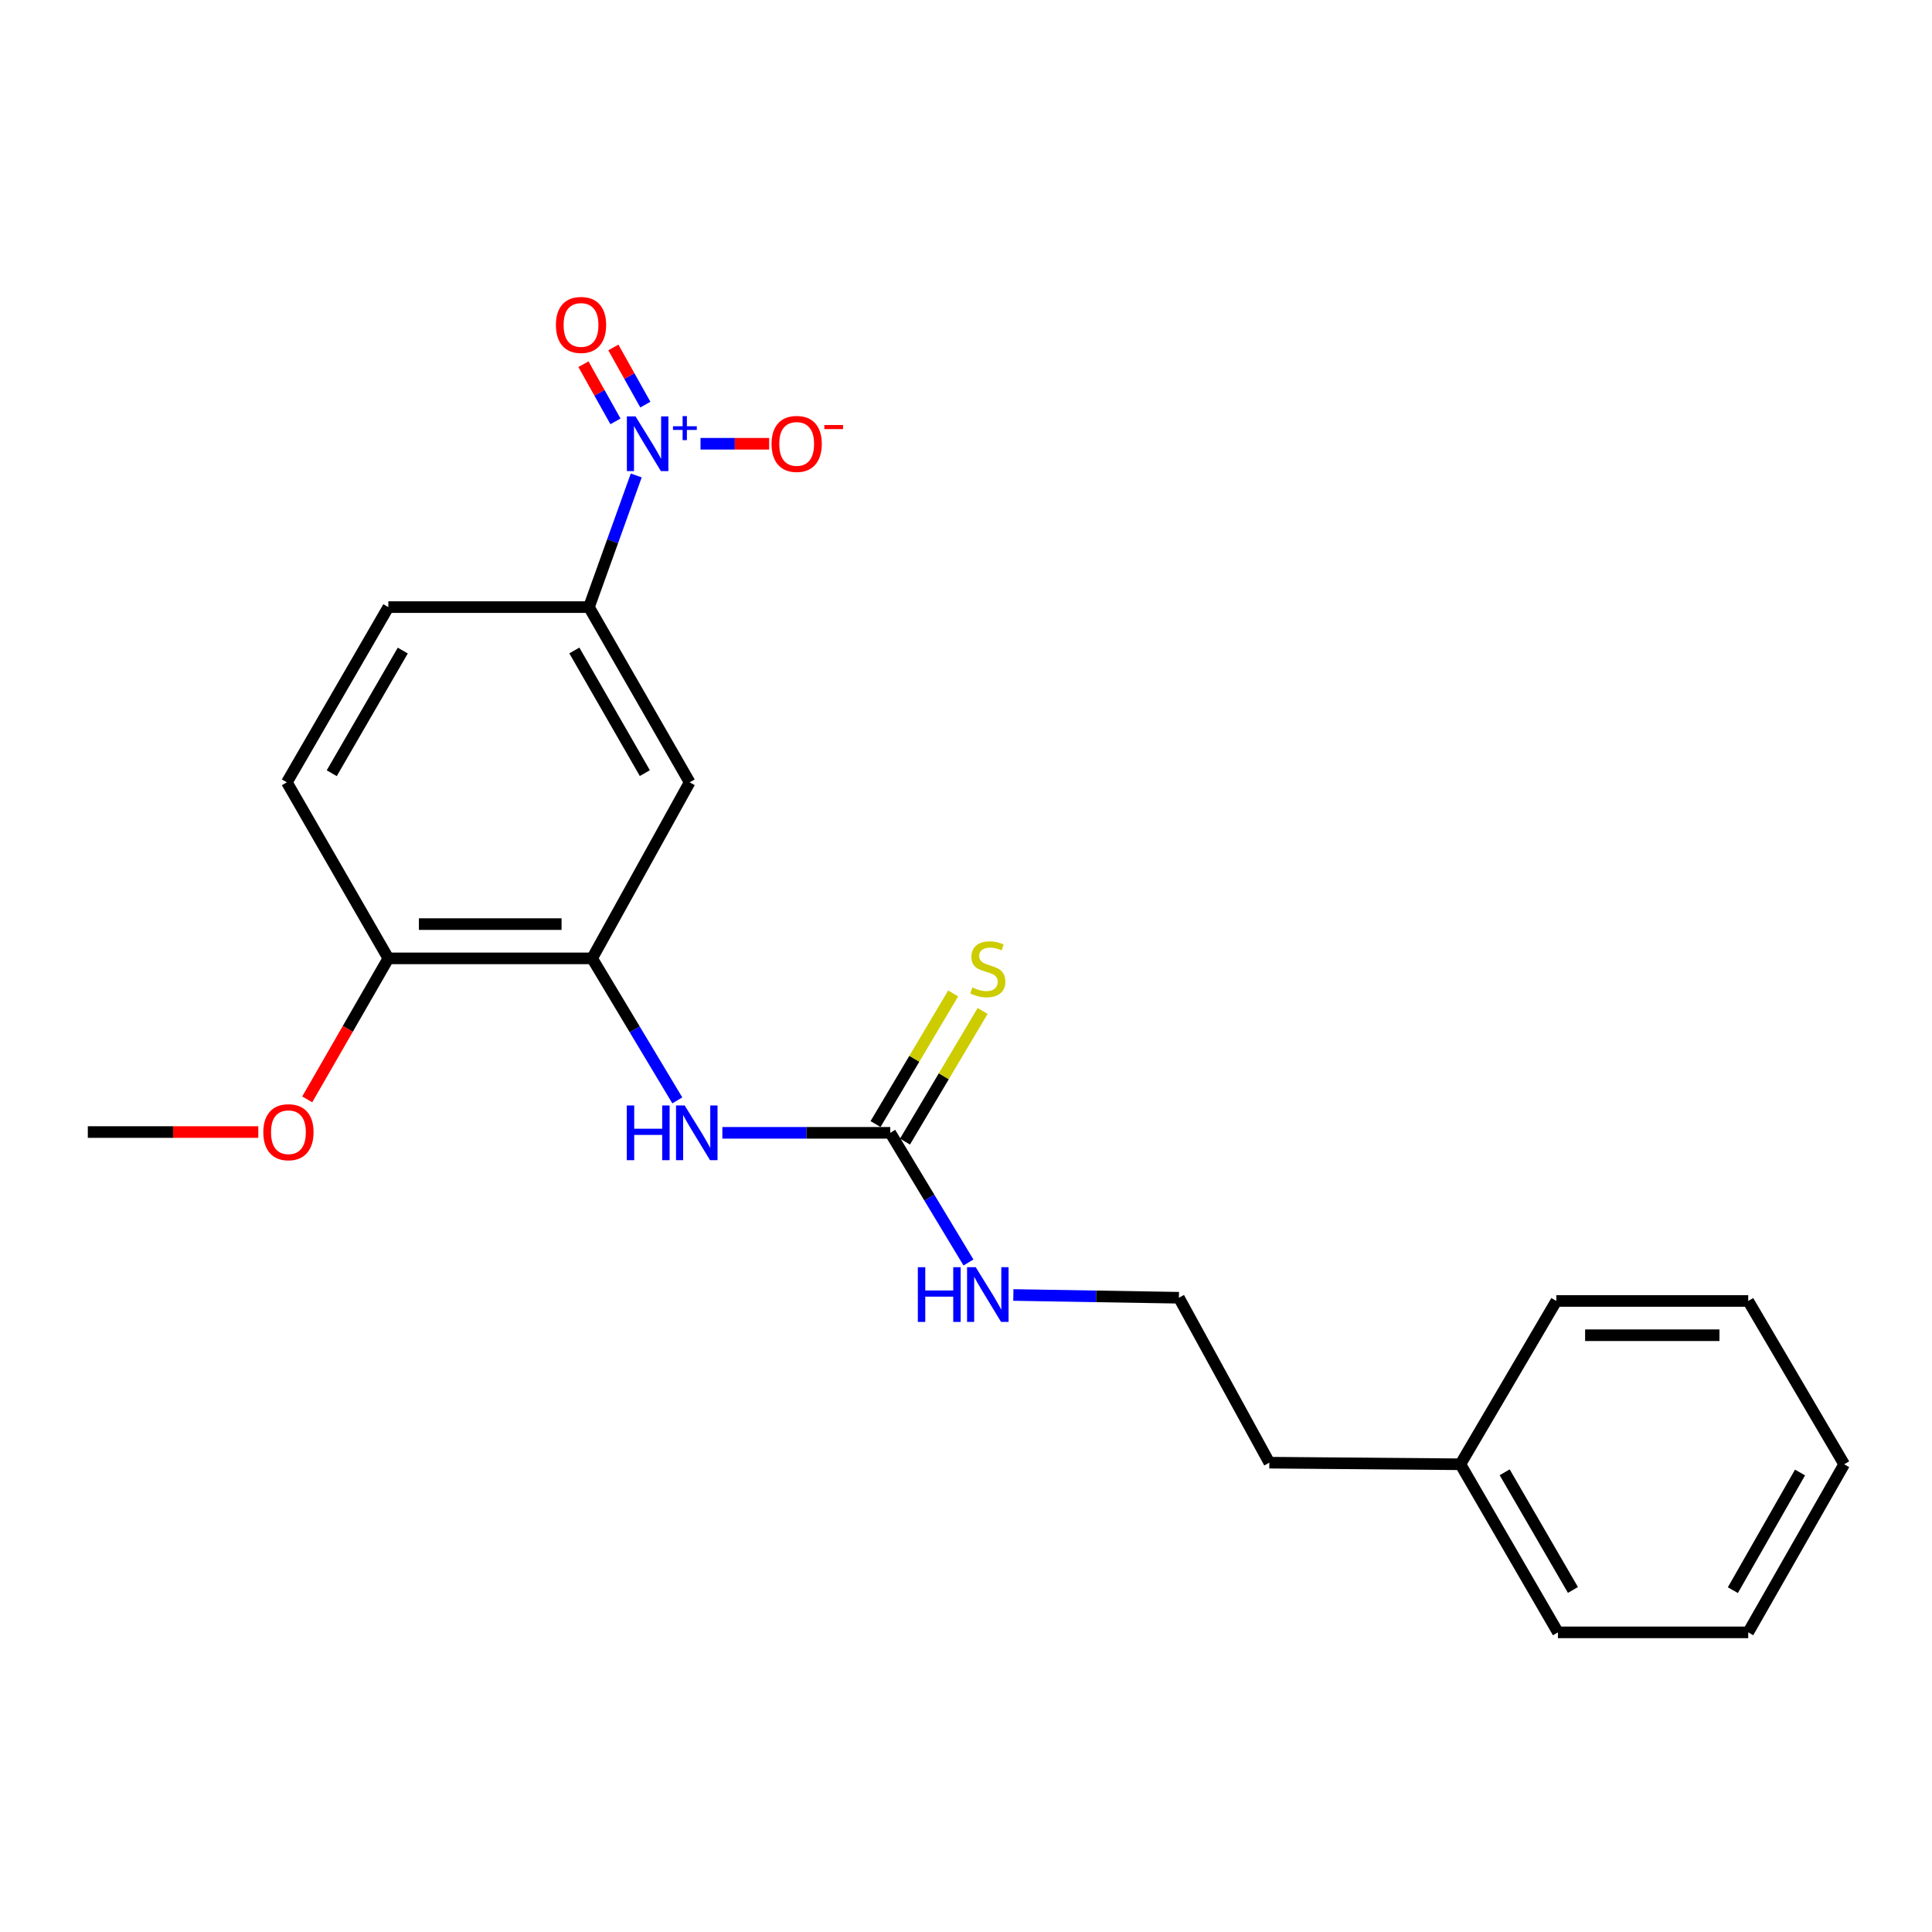 <?xml version='1.0' encoding='iso-8859-1'?>
<svg version='1.1' baseProfile='full'
              xmlns='http://www.w3.org/2000/svg'
                      xmlns:rdkit='http://www.rdkit.org/xml'
                      xmlns:xlink='http://www.w3.org/1999/xlink'
                  xml:space='preserve'
width='1000px' height='1000px' viewBox='0 0 1000 1000'>
<!-- END OF HEADER -->
<rect style='opacity:1.0;fill:#FFFFFF;stroke:none' width='1000' height='1000' x='0' y='0'> </rect>
<path class='bond-2' d='M 329.321,246.094 L 317.082,280.167' style='fill:none;fill-rule:evenodd;stroke:#0000FF;stroke-width:6px;stroke-linecap:butt;stroke-linejoin:miter;stroke-opacity:1' />
<path class='bond-2' d='M 317.082,280.167 L 304.843,314.239' style='fill:none;fill-rule:evenodd;stroke:#000000;stroke-width:6px;stroke-linecap:butt;stroke-linejoin:miter;stroke-opacity:1' />
<path class='bond-5' d='M 362.588,229.688 L 380.349,229.688' style='fill:none;fill-rule:evenodd;stroke:#0000FF;stroke-width:6px;stroke-linecap:butt;stroke-linejoin:miter;stroke-opacity:1' />
<path class='bond-5' d='M 380.349,229.688 L 398.111,229.688' style='fill:none;fill-rule:evenodd;stroke:#FF0000;stroke-width:6px;stroke-linecap:butt;stroke-linejoin:miter;stroke-opacity:1' />
<path class='bond-6' d='M 334.036,209.431 L 325.753,194.637' style='fill:none;fill-rule:evenodd;stroke:#0000FF;stroke-width:6px;stroke-linecap:butt;stroke-linejoin:miter;stroke-opacity:1' />
<path class='bond-6' d='M 325.753,194.637 L 317.469,179.843' style='fill:none;fill-rule:evenodd;stroke:#FF0000;stroke-width:6px;stroke-linecap:butt;stroke-linejoin:miter;stroke-opacity:1' />
<path class='bond-6' d='M 318.559,218.097 L 310.276,203.303' style='fill:none;fill-rule:evenodd;stroke:#0000FF;stroke-width:6px;stroke-linecap:butt;stroke-linejoin:miter;stroke-opacity:1' />
<path class='bond-6' d='M 310.276,203.303 L 301.992,188.509' style='fill:none;fill-rule:evenodd;stroke:#FF0000;stroke-width:6px;stroke-linecap:butt;stroke-linejoin:miter;stroke-opacity:1' />
<path class='bond-0' d='M 306.479,496.054 L 356.963,404.93' style='fill:none;fill-rule:evenodd;stroke:#000000;stroke-width:6px;stroke-linecap:butt;stroke-linejoin:miter;stroke-opacity:1' />
<path class='bond-4' d='M 306.479,496.054 L 328.527,532.805' style='fill:none;fill-rule:evenodd;stroke:#000000;stroke-width:6px;stroke-linecap:butt;stroke-linejoin:miter;stroke-opacity:1' />
<path class='bond-4' d='M 328.527,532.805 L 350.574,569.557' style='fill:none;fill-rule:evenodd;stroke:#0000FF;stroke-width:6px;stroke-linecap:butt;stroke-linejoin:miter;stroke-opacity:1' />
<path class='bond-22' d='M 306.479,496.054 L 201.007,496.054' style='fill:none;fill-rule:evenodd;stroke:#000000;stroke-width:6px;stroke-linecap:butt;stroke-linejoin:miter;stroke-opacity:1' />
<path class='bond-22' d='M 290.658,478.316 L 216.828,478.316' style='fill:none;fill-rule:evenodd;stroke:#000000;stroke-width:6px;stroke-linecap:butt;stroke-linejoin:miter;stroke-opacity:1' />
<path class='bond-1' d='M 460.799,586.35 L 417.346,586.35' style='fill:none;fill-rule:evenodd;stroke:#000000;stroke-width:6px;stroke-linecap:butt;stroke-linejoin:miter;stroke-opacity:1' />
<path class='bond-1' d='M 417.346,586.35 L 373.892,586.35' style='fill:none;fill-rule:evenodd;stroke:#0000FF;stroke-width:6px;stroke-linecap:butt;stroke-linejoin:miter;stroke-opacity:1' />
<path class='bond-7' d='M 468.423,590.881 L 488.515,557.074' style='fill:none;fill-rule:evenodd;stroke:#000000;stroke-width:6px;stroke-linecap:butt;stroke-linejoin:miter;stroke-opacity:1' />
<path class='bond-7' d='M 488.515,557.074 L 508.606,523.267' style='fill:none;fill-rule:evenodd;stroke:#CCCC00;stroke-width:6px;stroke-linecap:butt;stroke-linejoin:miter;stroke-opacity:1' />
<path class='bond-7' d='M 453.175,581.819 L 473.266,548.012' style='fill:none;fill-rule:evenodd;stroke:#000000;stroke-width:6px;stroke-linecap:butt;stroke-linejoin:miter;stroke-opacity:1' />
<path class='bond-7' d='M 473.266,548.012 L 493.357,514.205' style='fill:none;fill-rule:evenodd;stroke:#CCCC00;stroke-width:6px;stroke-linecap:butt;stroke-linejoin:miter;stroke-opacity:1' />
<path class='bond-10' d='M 460.799,586.35 L 481.039,619.904' style='fill:none;fill-rule:evenodd;stroke:#000000;stroke-width:6px;stroke-linecap:butt;stroke-linejoin:miter;stroke-opacity:1' />
<path class='bond-10' d='M 481.039,619.904 L 501.278,653.459' style='fill:none;fill-rule:evenodd;stroke:#0000FF;stroke-width:6px;stroke-linecap:butt;stroke-linejoin:miter;stroke-opacity:1' />
<path class='bond-3' d='M 304.843,314.239 L 356.963,404.93' style='fill:none;fill-rule:evenodd;stroke:#000000;stroke-width:6px;stroke-linecap:butt;stroke-linejoin:miter;stroke-opacity:1' />
<path class='bond-3' d='M 297.282,336.681 L 333.766,400.165' style='fill:none;fill-rule:evenodd;stroke:#000000;stroke-width:6px;stroke-linecap:butt;stroke-linejoin:miter;stroke-opacity:1' />
<path class='bond-9' d='M 304.843,314.239 L 201.007,314.239' style='fill:none;fill-rule:evenodd;stroke:#000000;stroke-width:6px;stroke-linecap:butt;stroke-linejoin:miter;stroke-opacity:1' />
<path class='bond-8' d='M 201.007,496.054 L 148.483,404.93' style='fill:none;fill-rule:evenodd;stroke:#000000;stroke-width:6px;stroke-linecap:butt;stroke-linejoin:miter;stroke-opacity:1' />
<path class='bond-12' d='M 201.007,496.054 L 180.014,532.543' style='fill:none;fill-rule:evenodd;stroke:#000000;stroke-width:6px;stroke-linecap:butt;stroke-linejoin:miter;stroke-opacity:1' />
<path class='bond-12' d='M 180.014,532.543 L 159.021,569.033' style='fill:none;fill-rule:evenodd;stroke:#FF0000;stroke-width:6px;stroke-linecap:butt;stroke-linejoin:miter;stroke-opacity:1' />
<path class='bond-11' d='M 201.007,314.239 L 148.483,404.93' style='fill:none;fill-rule:evenodd;stroke:#000000;stroke-width:6px;stroke-linecap:butt;stroke-linejoin:miter;stroke-opacity:1' />
<path class='bond-11' d='M 208.478,336.733 L 171.711,400.216' style='fill:none;fill-rule:evenodd;stroke:#000000;stroke-width:6px;stroke-linecap:butt;stroke-linejoin:miter;stroke-opacity:1' />
<path class='bond-13' d='M 524.506,670.283 L 567.354,670.996' style='fill:none;fill-rule:evenodd;stroke:#0000FF;stroke-width:6px;stroke-linecap:butt;stroke-linejoin:miter;stroke-opacity:1' />
<path class='bond-13' d='M 567.354,670.996 L 610.202,671.709' style='fill:none;fill-rule:evenodd;stroke:#000000;stroke-width:6px;stroke-linecap:butt;stroke-linejoin:miter;stroke-opacity:1' />
<path class='bond-16' d='M 133.695,585.946 L 89.575,585.946' style='fill:none;fill-rule:evenodd;stroke:#FF0000;stroke-width:6px;stroke-linecap:butt;stroke-linejoin:miter;stroke-opacity:1' />
<path class='bond-16' d='M 89.575,585.946 L 45.455,585.946' style='fill:none;fill-rule:evenodd;stroke:#000000;stroke-width:6px;stroke-linecap:butt;stroke-linejoin:miter;stroke-opacity:1' />
<path class='bond-15' d='M 610.202,671.709 L 657.001,757.078' style='fill:none;fill-rule:evenodd;stroke:#000000;stroke-width:6px;stroke-linecap:butt;stroke-linejoin:miter;stroke-opacity:1' />
<path class='bond-14' d='M 755.9,757.905 L 657.001,757.078' style='fill:none;fill-rule:evenodd;stroke:#000000;stroke-width:6px;stroke-linecap:butt;stroke-linejoin:miter;stroke-opacity:1' />
<path class='bond-17' d='M 755.9,757.905 L 806.384,844.91' style='fill:none;fill-rule:evenodd;stroke:#000000;stroke-width:6px;stroke-linecap:butt;stroke-linejoin:miter;stroke-opacity:1' />
<path class='bond-17' d='M 778.815,762.054 L 814.154,822.957' style='fill:none;fill-rule:evenodd;stroke:#000000;stroke-width:6px;stroke-linecap:butt;stroke-linejoin:miter;stroke-opacity:1' />
<path class='bond-18' d='M 755.9,757.905 L 805.556,673.374' style='fill:none;fill-rule:evenodd;stroke:#000000;stroke-width:6px;stroke-linecap:butt;stroke-linejoin:miter;stroke-opacity:1' />
<path class='bond-20' d='M 806.384,844.91 L 904.879,844.91' style='fill:none;fill-rule:evenodd;stroke:#000000;stroke-width:6px;stroke-linecap:butt;stroke-linejoin:miter;stroke-opacity:1' />
<path class='bond-19' d='M 805.556,673.374 L 904.879,673.374' style='fill:none;fill-rule:evenodd;stroke:#000000;stroke-width:6px;stroke-linecap:butt;stroke-linejoin:miter;stroke-opacity:1' />
<path class='bond-19' d='M 820.455,691.112 L 889.981,691.112' style='fill:none;fill-rule:evenodd;stroke:#000000;stroke-width:6px;stroke-linecap:butt;stroke-linejoin:miter;stroke-opacity:1' />
<path class='bond-21' d='M 904.879,673.374 L 954.545,757.905' style='fill:none;fill-rule:evenodd;stroke:#000000;stroke-width:6px;stroke-linecap:butt;stroke-linejoin:miter;stroke-opacity:1' />
<path class='bond-23' d='M 904.879,844.91 L 954.545,757.905' style='fill:none;fill-rule:evenodd;stroke:#000000;stroke-width:6px;stroke-linecap:butt;stroke-linejoin:miter;stroke-opacity:1' />
<path class='bond-23' d='M 896.924,823.066 L 931.691,762.162' style='fill:none;fill-rule:evenodd;stroke:#000000;stroke-width:6px;stroke-linecap:butt;stroke-linejoin:miter;stroke-opacity:1' />
<path  class='atom-0' d='M 328.954 215.528
L 338.234 230.528
Q 339.154 232.008, 340.634 234.688
Q 342.114 237.368, 342.194 237.528
L 342.194 215.528
L 345.954 215.528
L 345.954 243.848
L 342.074 243.848
L 332.114 227.448
Q 330.954 225.528, 329.714 223.328
Q 328.514 221.128, 328.154 220.448
L 328.154 243.848
L 324.474 243.848
L 324.474 215.528
L 328.954 215.528
' fill='#0000FF'/>
<path  class='atom-0' d='M 348.33 220.633
L 353.32 220.633
L 353.32 215.379
L 355.537 215.379
L 355.537 220.633
L 360.659 220.633
L 360.659 222.534
L 355.537 222.534
L 355.537 227.814
L 353.32 227.814
L 353.32 222.534
L 348.33 222.534
L 348.33 220.633
' fill='#0000FF'/>
<path  class='atom-5' d='M 324.429 572.19
L 328.269 572.19
L 328.269 584.23
L 342.749 584.23
L 342.749 572.19
L 346.589 572.19
L 346.589 600.51
L 342.749 600.51
L 342.749 587.43
L 328.269 587.43
L 328.269 600.51
L 324.429 600.51
L 324.429 572.19
' fill='#0000FF'/>
<path  class='atom-5' d='M 354.389 572.19
L 363.669 587.19
Q 364.589 588.67, 366.069 591.35
Q 367.549 594.03, 367.629 594.19
L 367.629 572.19
L 371.389 572.19
L 371.389 600.51
L 367.509 600.51
L 357.549 584.11
Q 356.389 582.19, 355.149 579.99
Q 353.949 577.79, 353.589 577.11
L 353.589 600.51
L 349.909 600.51
L 349.909 572.19
L 354.389 572.19
' fill='#0000FF'/>
<path  class='atom-6' d='M 399.355 229.768
Q 399.355 222.968, 402.715 219.168
Q 406.075 215.368, 412.355 215.368
Q 418.635 215.368, 421.995 219.168
Q 425.355 222.968, 425.355 229.768
Q 425.355 236.648, 421.955 240.568
Q 418.555 244.448, 412.355 244.448
Q 406.115 244.448, 402.715 240.568
Q 399.355 236.688, 399.355 229.768
M 412.355 241.248
Q 416.675 241.248, 418.995 238.368
Q 421.355 235.448, 421.355 229.768
Q 421.355 224.208, 418.995 221.408
Q 416.675 218.568, 412.355 218.568
Q 408.035 218.568, 405.675 221.368
Q 403.355 224.168, 403.355 229.768
Q 403.355 235.488, 405.675 238.368
Q 408.035 241.248, 412.355 241.248
' fill='#FF0000'/>
<path  class='atom-6' d='M 426.675 219.991
L 436.363 219.991
L 436.363 222.103
L 426.675 222.103
L 426.675 219.991
' fill='#FF0000'/>
<path  class='atom-7' d='M 287.734 168.188
Q 287.734 161.388, 291.094 157.588
Q 294.454 153.788, 300.734 153.788
Q 307.014 153.788, 310.374 157.588
Q 313.734 161.388, 313.734 168.188
Q 313.734 175.068, 310.334 178.988
Q 306.934 182.868, 300.734 182.868
Q 294.494 182.868, 291.094 178.988
Q 287.734 175.108, 287.734 168.188
M 300.734 179.668
Q 305.054 179.668, 307.374 176.788
Q 309.734 173.868, 309.734 168.188
Q 309.734 162.628, 307.374 159.828
Q 305.054 156.988, 300.734 156.988
Q 296.414 156.988, 294.054 159.788
Q 291.734 162.588, 291.734 168.188
Q 291.734 173.908, 294.054 176.788
Q 296.414 179.668, 300.734 179.668
' fill='#FF0000'/>
<path  class='atom-8' d='M 503.293 511.105
Q 503.613 511.225, 504.933 511.785
Q 506.253 512.345, 507.693 512.705
Q 509.173 513.025, 510.613 513.025
Q 513.293 513.025, 514.853 511.745
Q 516.413 510.425, 516.413 508.145
Q 516.413 506.585, 515.613 505.625
Q 514.853 504.665, 513.653 504.145
Q 512.453 503.625, 510.453 503.025
Q 507.933 502.265, 506.413 501.545
Q 504.933 500.825, 503.853 499.305
Q 502.813 497.785, 502.813 495.225
Q 502.813 491.665, 505.213 489.465
Q 507.653 487.265, 512.453 487.265
Q 515.733 487.265, 519.453 488.825
L 518.533 491.905
Q 515.133 490.505, 512.573 490.505
Q 509.813 490.505, 508.293 491.665
Q 506.773 492.785, 506.813 494.745
Q 506.813 496.265, 507.573 497.185
Q 508.373 498.105, 509.493 498.625
Q 510.653 499.145, 512.573 499.745
Q 515.133 500.545, 516.653 501.345
Q 518.173 502.145, 519.253 503.785
Q 520.373 505.385, 520.373 508.145
Q 520.373 512.065, 517.733 514.185
Q 515.133 516.265, 510.773 516.265
Q 508.253 516.265, 506.333 515.705
Q 504.453 515.185, 502.213 514.265
L 503.293 511.105
' fill='#CCCC00'/>
<path  class='atom-11' d='M 475.073 655.903
L 478.913 655.903
L 478.913 667.943
L 493.393 667.943
L 493.393 655.903
L 497.233 655.903
L 497.233 684.223
L 493.393 684.223
L 493.393 671.143
L 478.913 671.143
L 478.913 684.223
L 475.073 684.223
L 475.073 655.903
' fill='#0000FF'/>
<path  class='atom-11' d='M 505.033 655.903
L 514.313 670.903
Q 515.233 672.383, 516.713 675.063
Q 518.193 677.743, 518.273 677.903
L 518.273 655.903
L 522.033 655.903
L 522.033 684.223
L 518.153 684.223
L 508.193 667.823
Q 507.033 665.903, 505.793 663.703
Q 504.593 661.503, 504.233 660.823
L 504.233 684.223
L 500.553 684.223
L 500.553 655.903
L 505.033 655.903
' fill='#0000FF'/>
<path  class='atom-13' d='M 136.291 586.026
Q 136.291 579.226, 139.651 575.426
Q 143.011 571.626, 149.291 571.626
Q 155.571 571.626, 158.931 575.426
Q 162.291 579.226, 162.291 586.026
Q 162.291 592.906, 158.891 596.826
Q 155.491 600.706, 149.291 600.706
Q 143.051 600.706, 139.651 596.826
Q 136.291 592.946, 136.291 586.026
M 149.291 597.506
Q 153.611 597.506, 155.931 594.626
Q 158.291 591.706, 158.291 586.026
Q 158.291 580.466, 155.931 577.666
Q 153.611 574.826, 149.291 574.826
Q 144.971 574.826, 142.611 577.626
Q 140.291 580.426, 140.291 586.026
Q 140.291 591.746, 142.611 594.626
Q 144.971 597.506, 149.291 597.506
' fill='#FF0000'/>
</svg>
